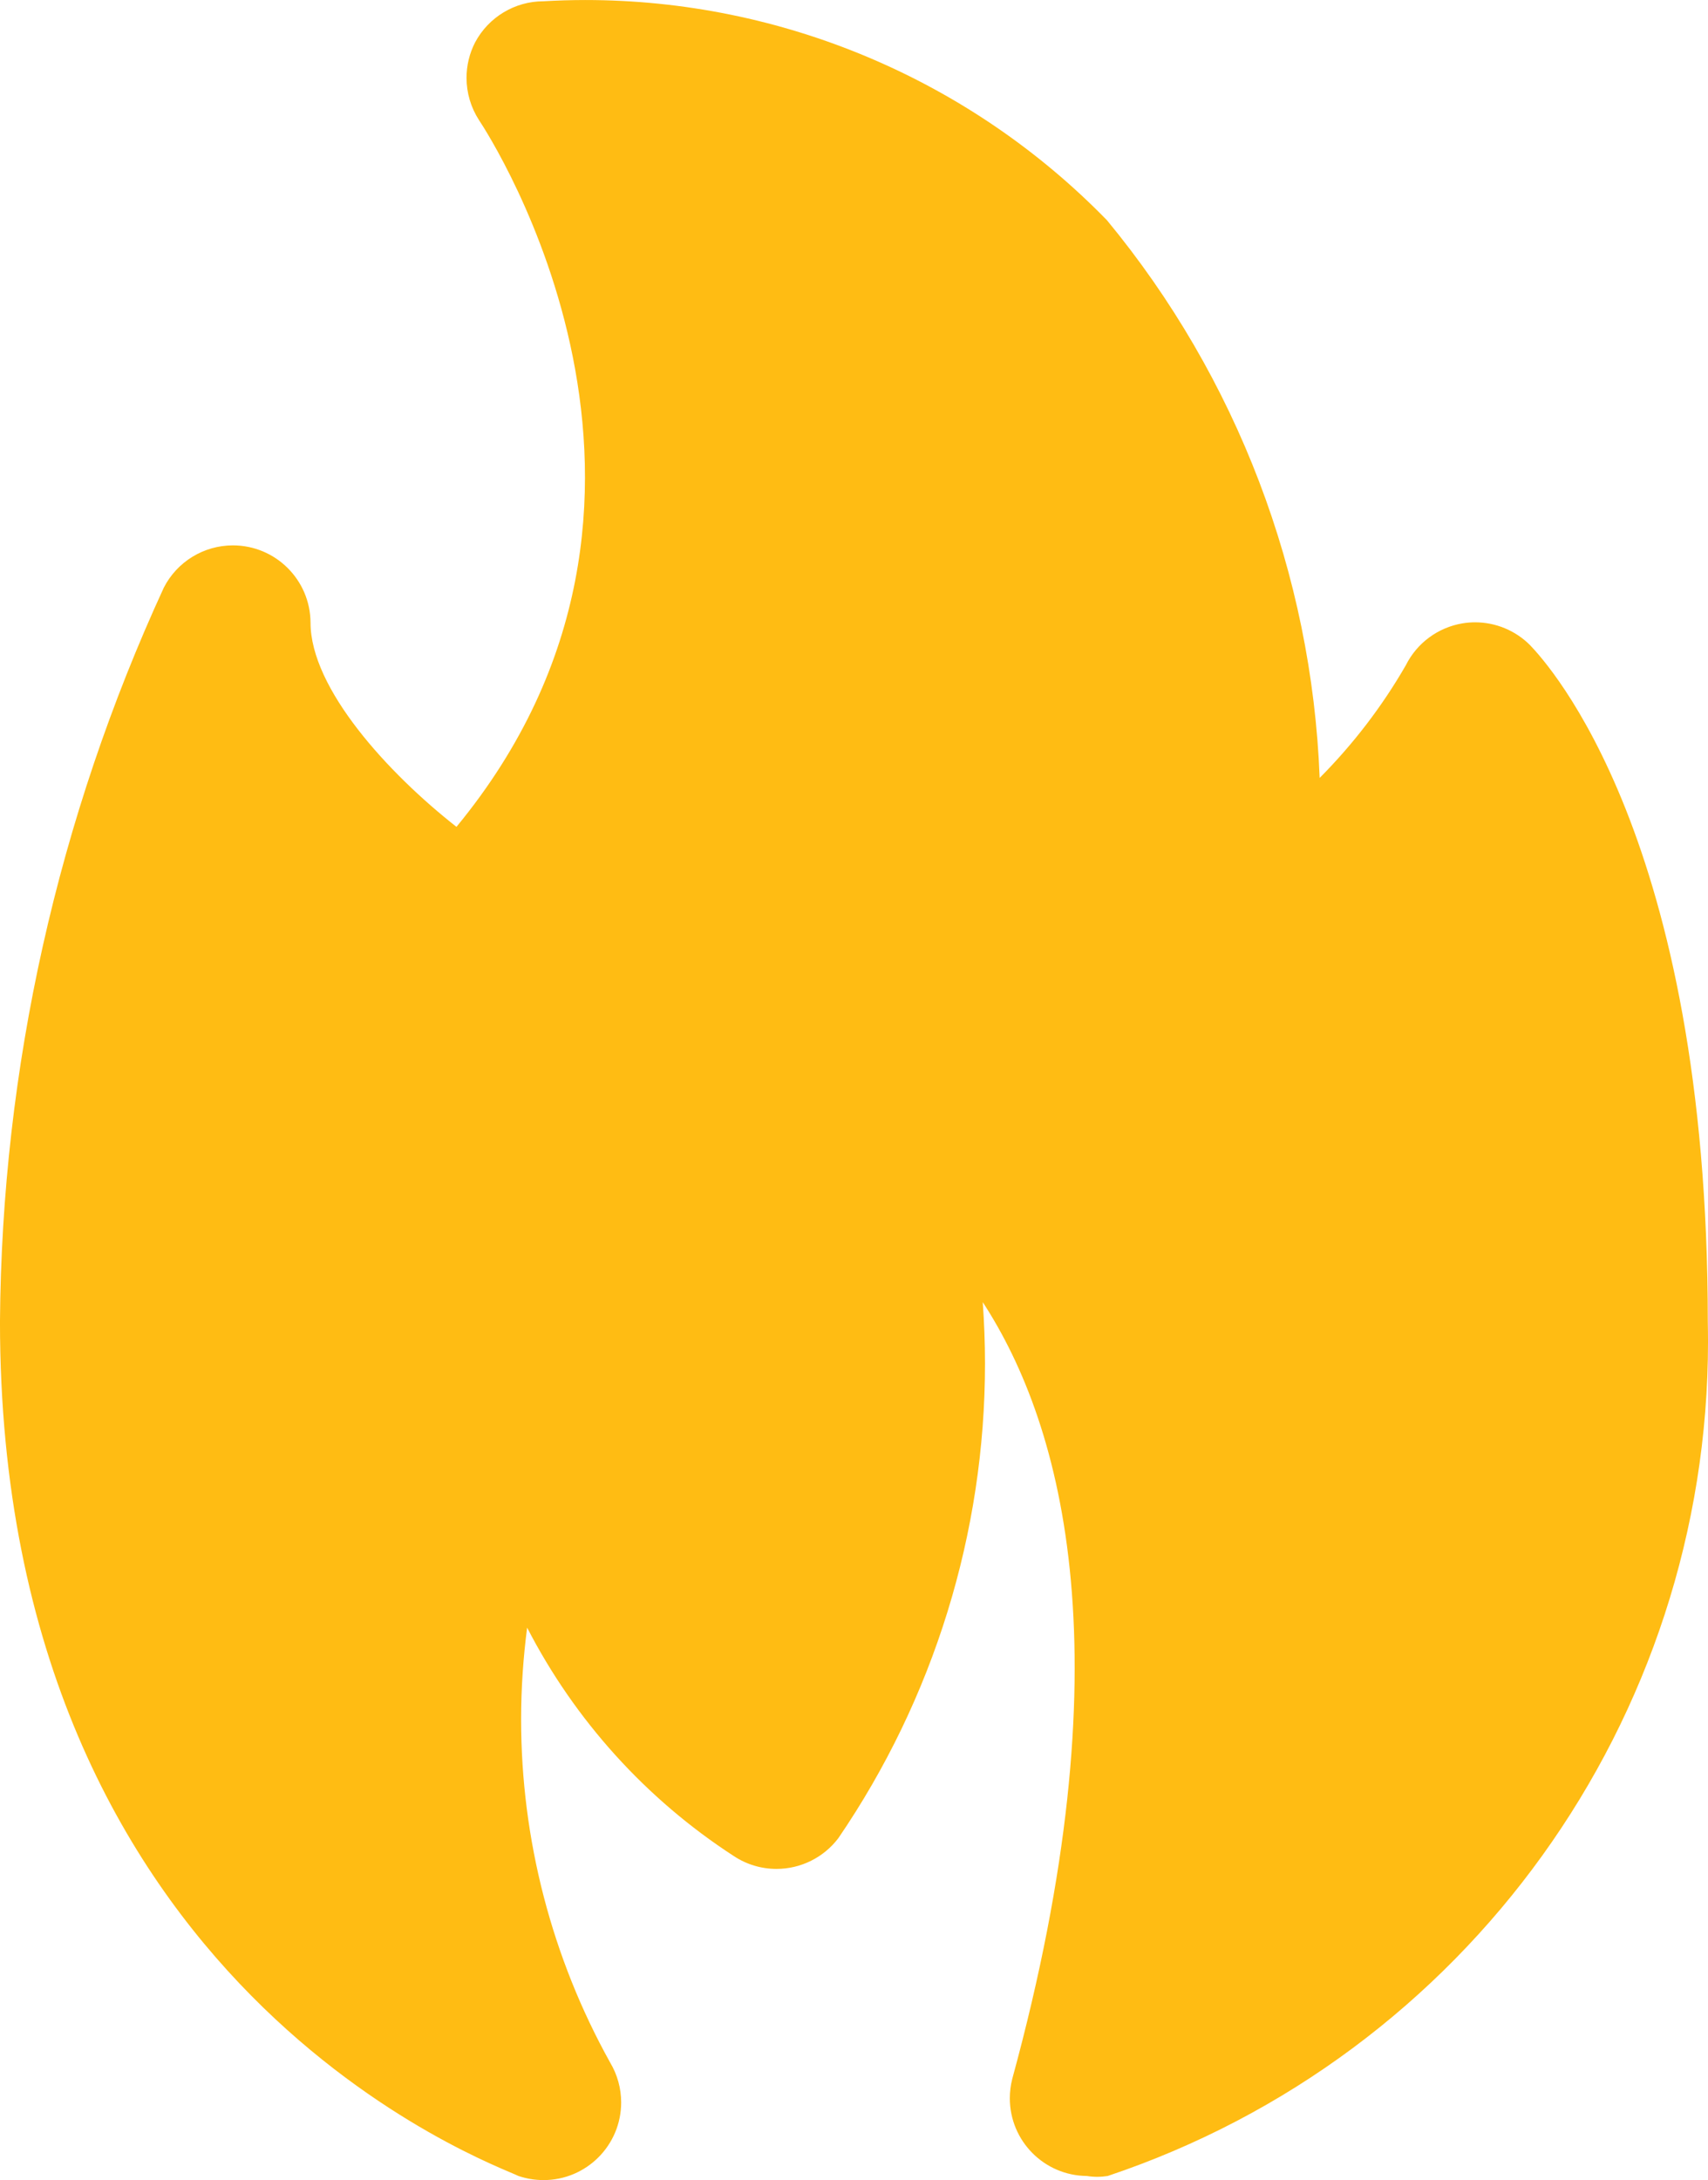 <svg xmlns="http://www.w3.org/2000/svg" xmlns:xlink="http://www.w3.org/1999/xlink" xmlns:xodm="http://www.corel.com/coreldraw/odm/2003" xml:space="preserve" width="55.31mm" height="70.556mm" style="shape-rendering:geometricPrecision; text-rendering:geometricPrecision; image-rendering:optimizeQuality; fill-rule:evenodd; clip-rule:evenodd" viewBox="0 0 933.13 1190.34"> <defs>  <style type="text/css">   <![CDATA[    .fil0 {fill:#FFBC13;fill-rule:nonzero}   ]]>  </style> </defs> <g id="Capa_x0020_1">    <path class="fil0" d="M835.89 352.23c-7.95,-7.96 -18.75,-12.44 -30.01,-12.44 -2.3,0 -4.62,0.19 -6.89,0.57 -13.39,2.24 -24.9,10.75 -30.96,22.9 -12.93,22.45 -28.8,43.12 -47.06,61.49 -4.29,-111.38 -45.18,-218.56 -116.19,-304.48 -74.86,-76.84 -177.72,-120.26 -284.99,-120.26 -7.62,0 -15.35,0.24 -22.92,0.68 -15.62,0.02 -29.96,8.66 -37.31,22.46 -3.08,5.99 -4.68,12.63 -4.68,19.37 0,8.17 2.37,16.18 6.8,23.04 5.94,8.91 134.86,207.38 -12.3,385.91 -37.32,-29.26 -79.73,-75.49 -79.73,-111.53 -0.13,-23.32 -19.09,-42.16 -42.41,-42.16 -15.91,0 -30.49,8.92 -37.74,23.07 -57.84,125.59 -88.56,262.41 -89.51,400.78 0,365.56 271.84,460.55 283.29,466.49 4.42,1.47 9.03,2.23 13.67,2.23 23.42,0 42.41,-18.99 42.41,-42.41 0,-7.66 -2.08,-15.18 -6.01,-21.76 -31.87,-57.23 -48.65,-121.82 -48.65,-187.36 0,-16.74 1.13,-33.57 3.29,-50.11 26.08,50.61 65.02,93.63 112.81,124.65 6.93,4.62 15.08,7.08 23.42,7.08 13.28,0 25.81,-6.23 33.82,-16.82 52.12,-76.31 80.1,-166.69 80.1,-259.16 0,-11.16 -0.45,-22.37 -1.23,-33.47 44.53,68.28 78.46,195.92 16.12,424.08 -0.88,3.47 -1.33,7.05 -1.33,10.62 0,23.28 18.78,42.22 42.06,42.41 1.89,0.31 3.81,0.46 5.72,0.46 1.91,0 3.84,-0.16 5.72,-0.46 195.84,-65.6 327.94,-249.09 327.94,-455.63 0,-3.58 -0.06,-7.33 -0.12,-10.85 0,-264.2 -87.36,-359.2 -97.11,-369.37l-0.01 -0.01z"></path> </g></svg>